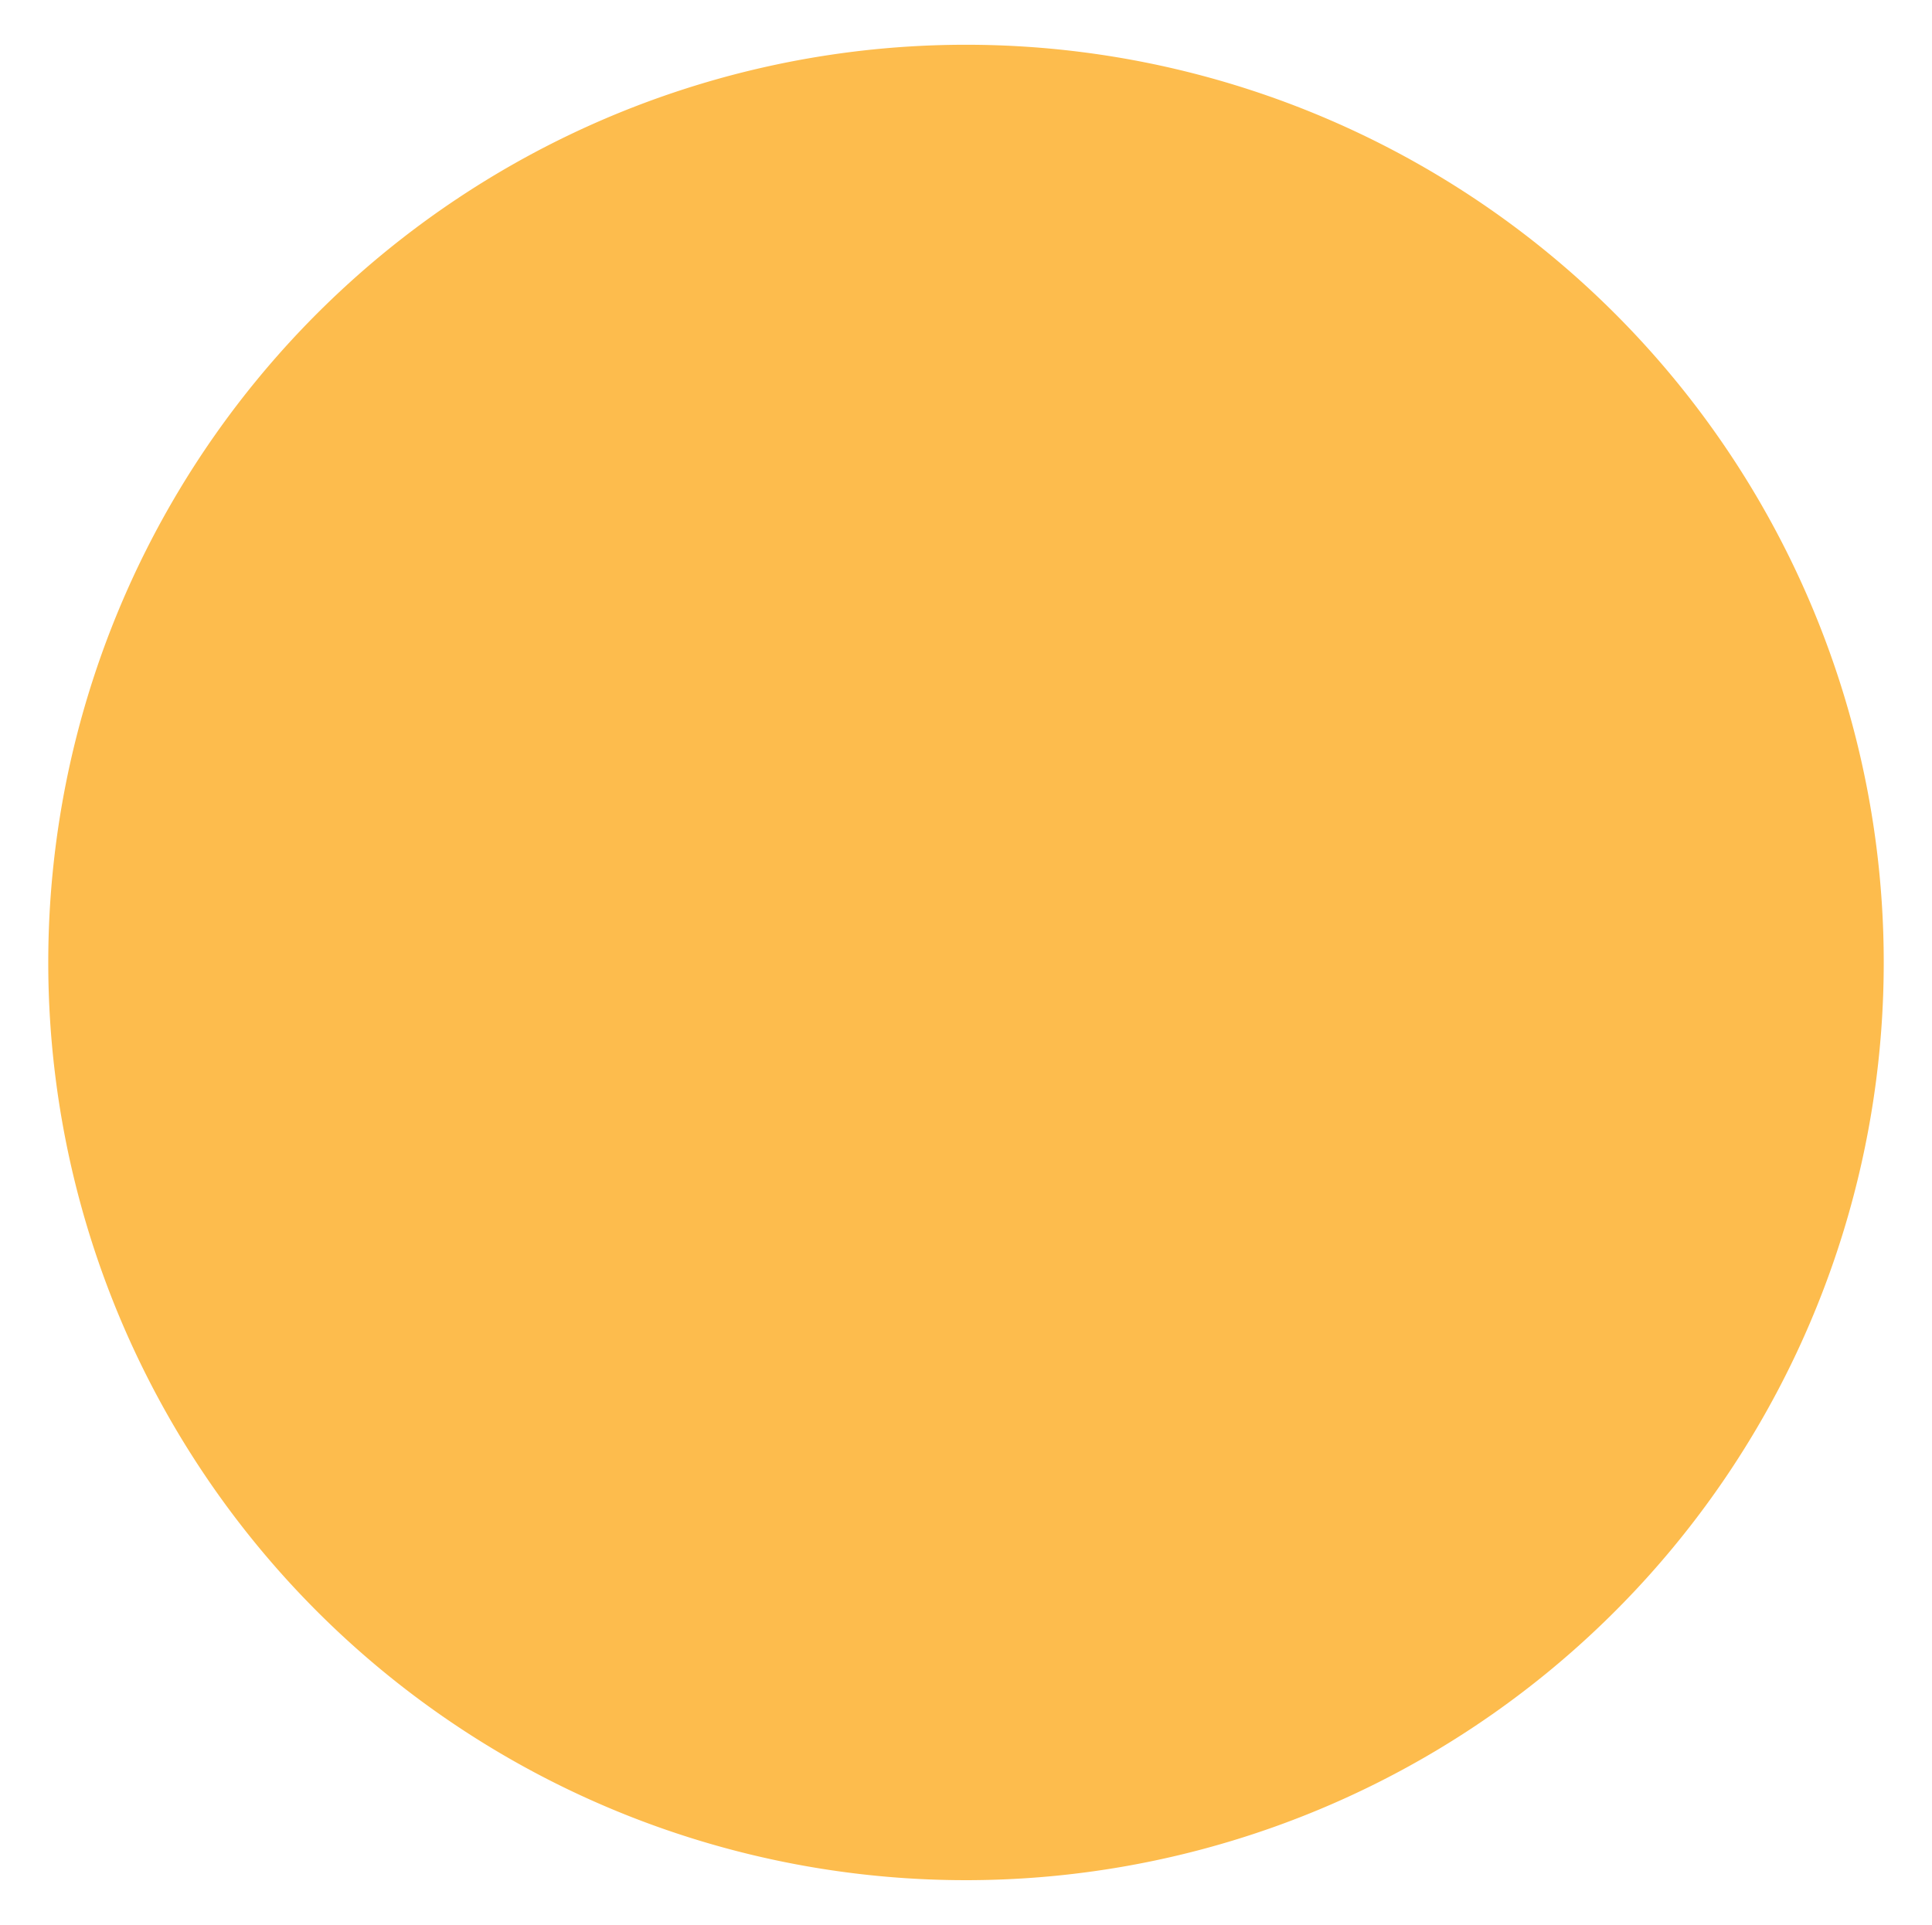 <svg id="Layer_1" data-name="Layer 1" xmlns="http://www.w3.org/2000/svg" viewBox="0 0 275 274"><defs><style>.cls-1{fill:#fdbc4d;}</style></defs><path class="cls-1" d="M268.13,137A130.63,130.63,0,1,1,137.5,6.37,130.64,130.64,0,0,1,268.13,137"/></svg>